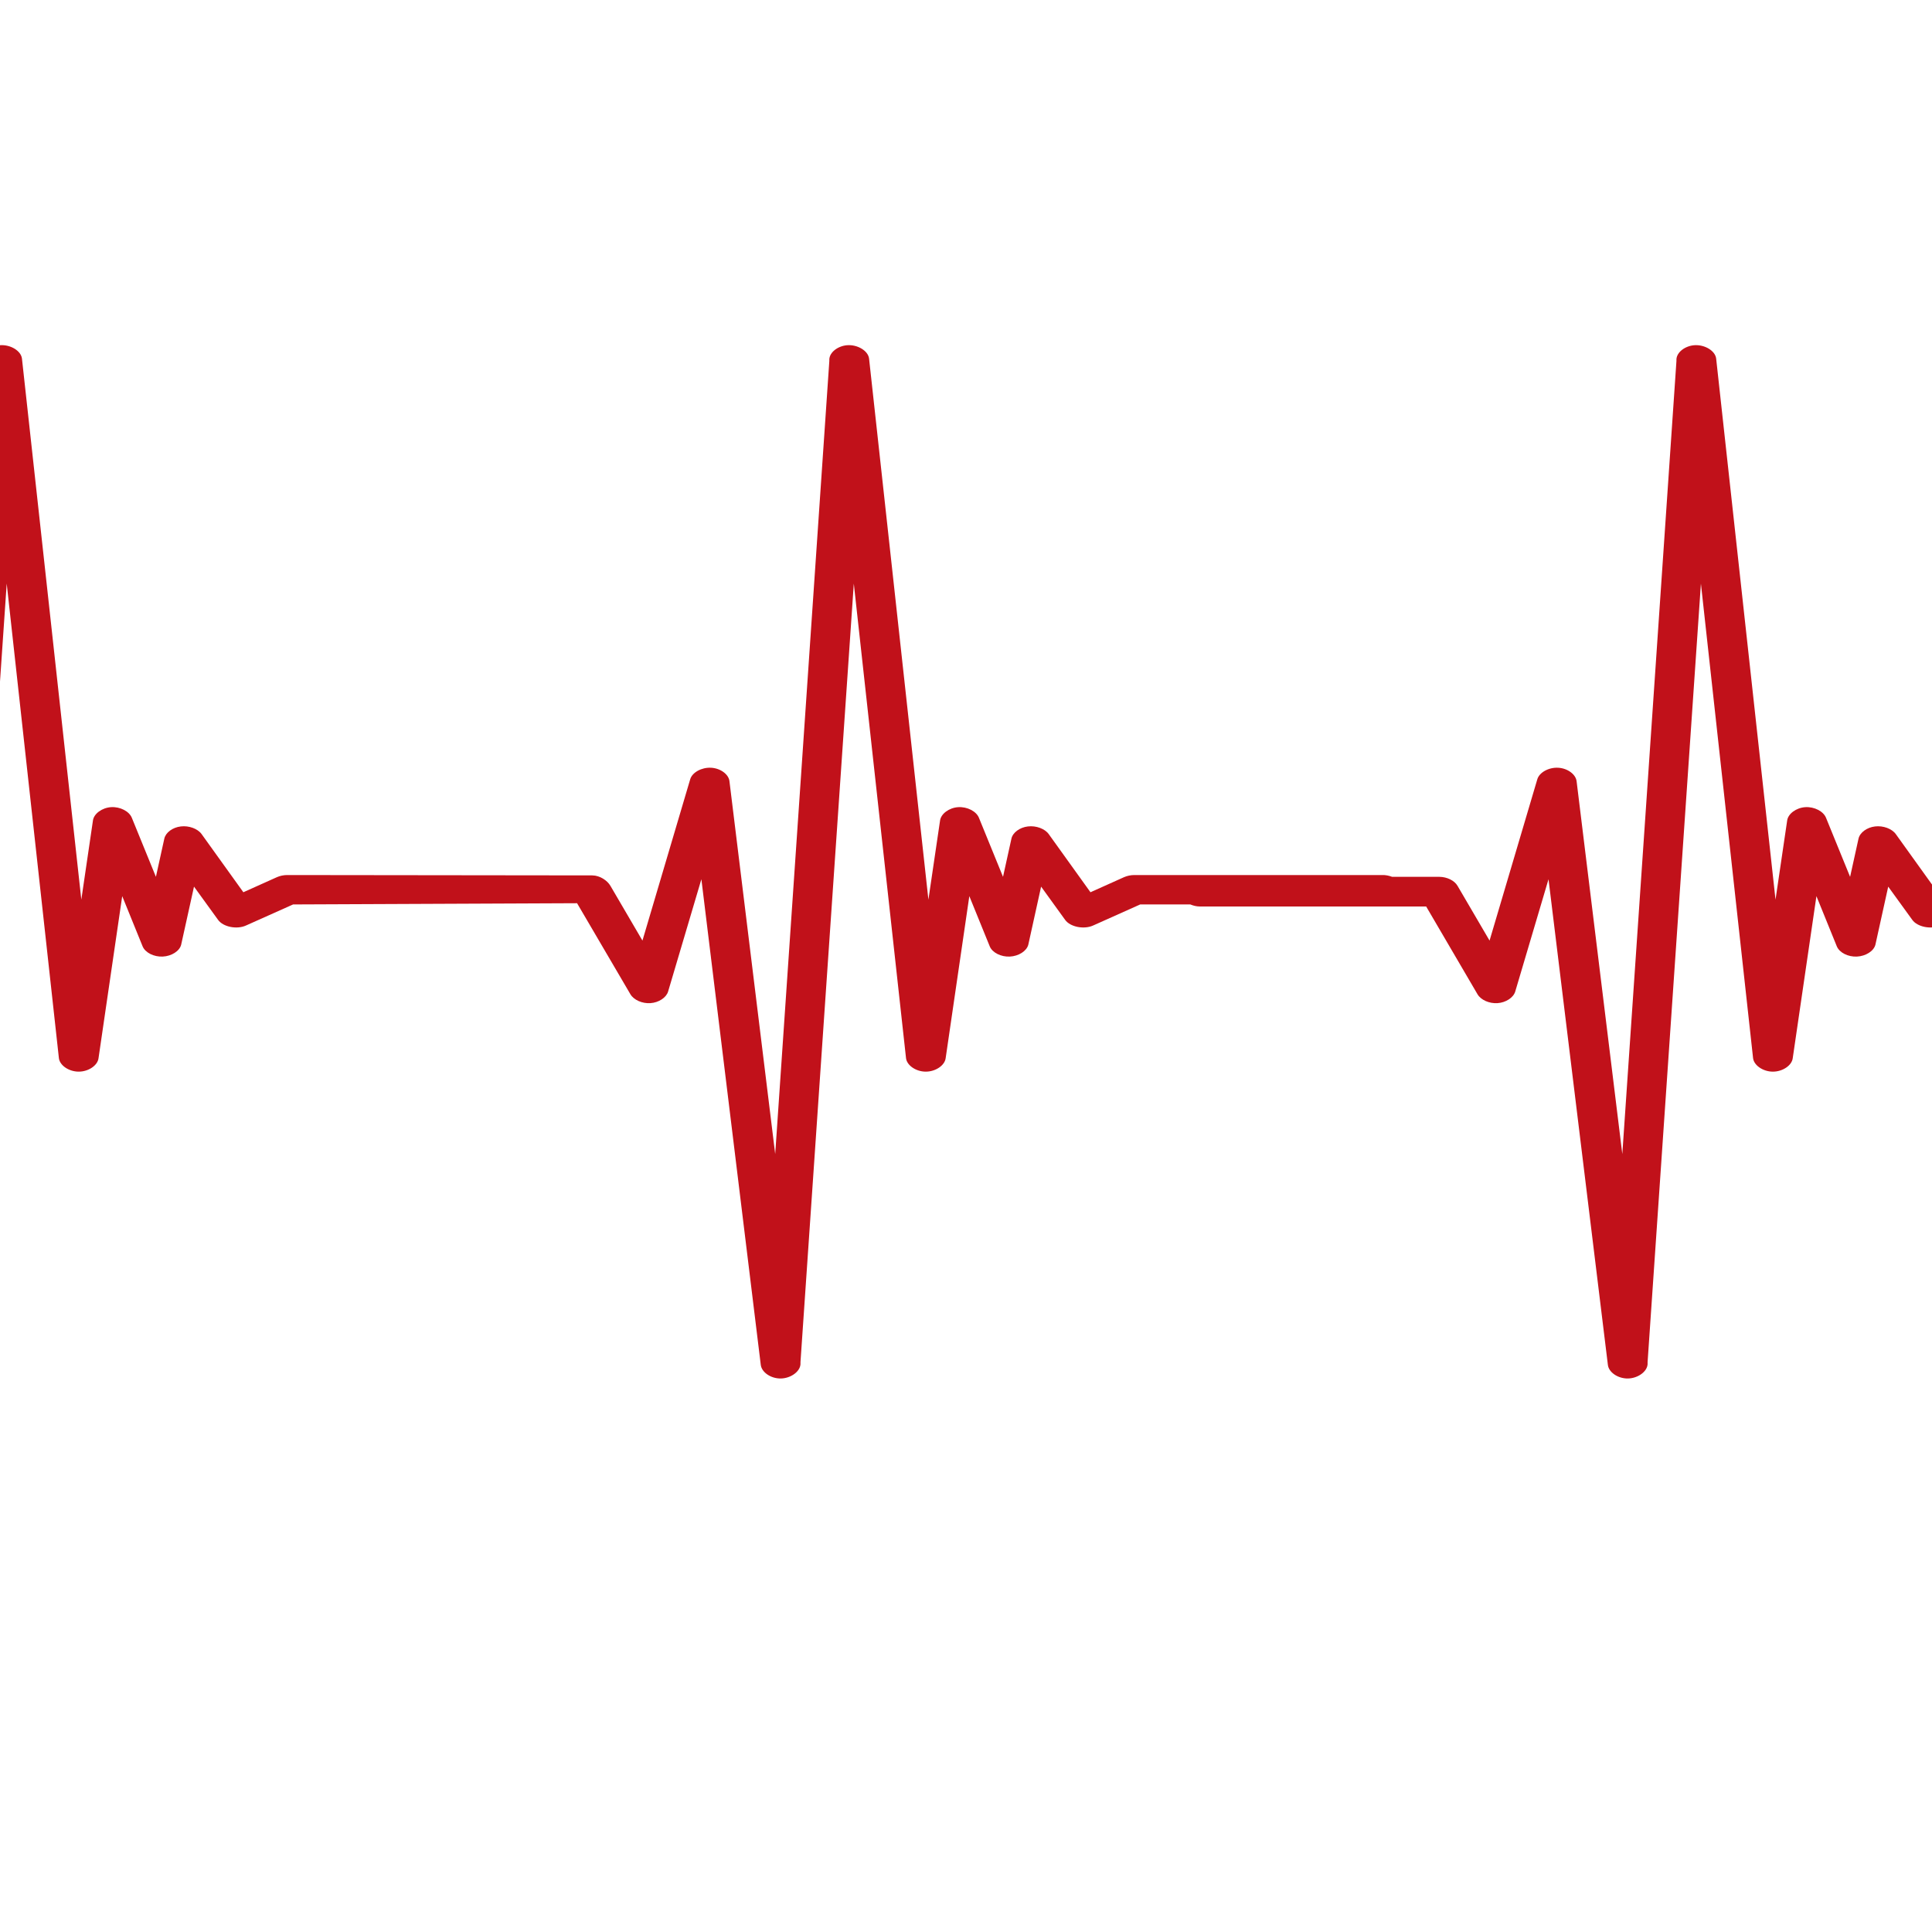 <svg clip-rule="evenodd" fill-rule="evenodd" stroke-linejoin="round" stroke-miterlimit="1.414" viewBox="0 0 6250 6250" xmlns="http://www.w3.org/2000/svg"><g fill="#c1111a" fill-rule="nonzero"><path d="m0 21.334-139.133-.161c-2.685.021-5.414.591-7.777 1.611l-26.168 11.741-32.377-45.095c-2.986-4.222-9.818-6.768-16.156-5.994-6.36.752-11.774 4.769-12.826 9.474l-6.532 29.649-18.67-45.773c-1.976-5.07-9.088-8.787-16.177-8.314-7.069.494-13.342 5.177-14.008 10.377l-9.045 61.423-46.084-420.041c-.688-6.069-8.916-11.032-17.102-10.376-7.261.633-13.384 5.467-13.728 10.828v1.385l-42.024 615.711-35.47-289.309c-.559-5.436-7.004-10.227-14.352-10.603-7.369-.387-14.631 3.653-16.178 8.991l-37.06 125.201-24.901-42.572c-2.363-4.039-8.099-6.885-14.05-6.928h-36.696c-2.406-.924-5.113-1.494-7.82-1.386h-192.414c-2.729.021-5.436.591-7.799 1.611l-26.146 11.741-32.378-45.095c-2.987-4.222-9.84-6.768-16.2-5.994-6.359.752-11.773 4.769-12.783 9.474l-6.531 29.649-18.67-45.773c-1.976-5.07-9.109-8.787-16.199-8.314-7.089.494-13.298 5.177-14.007 10.377l-9.045 61.423-46.064-420.041c-.73-6.069-8.96-11.032-17.14-10.376-7.2.633-13.39 5.467-13.71 10.828v1.385l-42.02 615.711-35.5-289.309c-.49-5.436-6.96-10.227-14.31-10.603-7.34-.387-14.67 3.653-16.19 8.991l-37.06 125.201-24.9-42.572c-2.37-4.039-8.1-8.013-14.06-8.035l-236.95-.279c-2.68.021-5.41.591-7.77 1.611l-26.15 11.741-32.38-45.095c-2.98-4.222-9.86-6.768-16.17-5.994-6.41.752-11.76 4.748-12.81 9.474l-6.53 29.649-18.67-45.773c-2-5.07-9.09-8.787-16.2-8.314-7.05.494-13.32 5.134-14.01 10.377l-9.02 61.423-46.09-420.041c-.75-6.069-8.95-11.032-17.14-10.376-7.22.633-13.41 5.467-13.69 10.828v1.385l-42.04 615.711-35.51-289.309c-.48-5.436-6.94-10.227-14.31-10.603-7.35-.387-14.63 3.653-16.16 8.97l-37.1 125.222-24.92-42.572c-2.32-4.06-8.06-6.885-14.01-6.928h-185.88c-8.13 0-15.56 5.5-15.56 11.515 0 6.037 7.43 11.516 15.56 11.516h175.63l39.83 68.117c2.58 4.404 9.13 7.358 15.6 6.907 6.47-.43 12.27-4.297 13.68-8.97l25.89-87.216 46.04 376.987c.67 5.747 7.82 10.72 15.58 10.602 7.78-.14 14.95-5.317 15.23-11.086v-1.59l41.45-604.42 40.47 368.06c.41 5.726 7.5 10.742 15.26 10.817 7.77.065 14.99-4.887 15.57-10.613l18.37-125.641 15.88 39.102c2.08 4.823 8.76 8.153 15.58 7.82 6.79-.322 13.08-4.233 14.3-9.206l9.97-45.096 18.69 25.803c3.96 5.511 14.61 7.648 21.79 4.329l36.44-16.296 220.47-.956 41.4 70.663c2.58 4.404 9.11 7.358 15.58 6.907 6.44-.43 12.28-4.297 13.68-8.97l25.85-87.216 46.1 376.987c.65 5.747 7.78 10.72 15.56 10.602 7.73-.14 14.93-5.317 15.27-11.086v-1.59l41.4-604.42 40.501 368.06c.409 5.726 7.477 10.742 15.211 10.817 7.756.065 15.018-4.887 15.619-10.613l18.348-125.641 15.898 39.102c2.041 4.823 8.766 8.153 15.555 7.82 6.789-.322 13.041-4.233 14.33-9.206l9.947-45.096 18.648 25.803c3.954 5.511 14.654 7.648 21.851 4.329l36.416-16.296h38.93c2.277.945 4.812 1.59 7.455 1.59h175.635l39.853 68.117c2.557 4.404 9.109 7.358 15.576 6.907 6.446-.43 12.311-4.297 13.707-8.97l25.846-87.216 46.084 376.987c.602 5.747 7.777 10.72 15.555 10.602 7.756-.14 14.931-5.317 15.275-11.086v-1.59l41.4-604.42 40.456 368.06c.429 5.726 7.541 10.742 15.253 10.817 7.778.065 15.018-4.887 15.598-10.613l18.369-125.641 15.877 39.102c2.084 4.823 8.744 8.153 15.555 7.82 6.81-.322 13.084-4.233 14.351-9.206l9.948-45.096 18.691 25.803c3.932 5.511 14.631 7.648 21.785 4.329l36.438-16.296 134.449-.591z" transform="matrix(4.167 0 0 4.167 6989.172 2742.556)"/><path d="m0-658.035 10.055 91.685c-2.407-.967-5.071-1.515-7.821-1.515-.129 0-.279 0-.451.021-2.857.043-5.586.677-8.078 1.794zm1315.25.021 10.06 91.664c-2.41-.967-5.05-1.515-7.8-1.515-.15 0-.28 0-.43.021-2.9.043-5.61.677-8.12 1.794zm-657.635-.021 10.055 91.685c-2.406-.967-5.049-1.515-7.777-1.515-.151 0-.323 0-.452.021-2.857.043-5.629.677-8.099 1.794zm-766.068 321.127c-1.848-.731-3.824-1.203-5.887-1.364-.58-.065-1.181-.086-1.74-.086-1.311 0-2.535.129-3.76.333l7.949-26.888zm1315.273 0c-1.85-.731-3.82-1.203-5.89-1.364-.6-.065-1.18-.086-1.76-.086-1.27 0-2.51.107-3.74.333l7.97-26.931zm-657.593 0c-1.87-.731-3.868-1.203-5.952-1.364-.58-.065-1.16-.086-1.74-.086-1.267 0-2.535.107-3.76.333l7.993-26.931zm-462.258-3.18 6.058 14.9c-.365-.022-.73-.054-1.095-.054-.86 0-1.676.075-2.536.161-1.654.204-3.265.591-4.812 1.182zm1315.251-.021 6.08 14.921c-.39-.022-.73-.054-1.09-.054-.88 0-1.7.075-2.56.161-1.68.204-3.27.612-4.81 1.182zm-657.636 0 6.101 14.921c-.365-.022-.752-.054-1.139-.054-.816 0-1.675.075-2.513.161-1.676.204-3.308.612-4.834 1.182zm-692.184 57.975c2.299.903 4.791 1.429 7.391 1.472.129.022.236.022.365.022 2.578 0 5.049-.473 7.348-1.343l-8.637 58.889zm657.637 0c2.299.924 4.77 1.429 7.348 1.472.15.022.279.022.386.022 2.579 0 5.071-.473 7.37-1.343l-8.616 58.91zm657.633 0c2.28.903 4.75 1.429 7.35 1.472.13.022.26.022.39.022 2.58 0 5.07-.473 7.35-1.343l-8.62 58.91zm-1434.207 197.528c2.385.956 5.006 1.472 7.713 1.472.215 0 .386-.022.58-.022 2.771-.064 5.414-.676 7.82-1.751l-5.779 84.724zm657.637-.021c2.406.977 5.005 1.493 7.712 1.493.194 0 .409-.022.581-.022 2.771-.064 5.435-.676 7.863-1.751l-5.801 84.799zm657.61 0c2.41.956 5.03 1.493 7.76 1.493.17 0 .39-.022.58-.022 2.77-.064 5.41-.676 7.82-1.751l-5.82 84.907z" transform="matrix(4.167 0 0 4.167 12.998 4166.92)"/></g></svg>